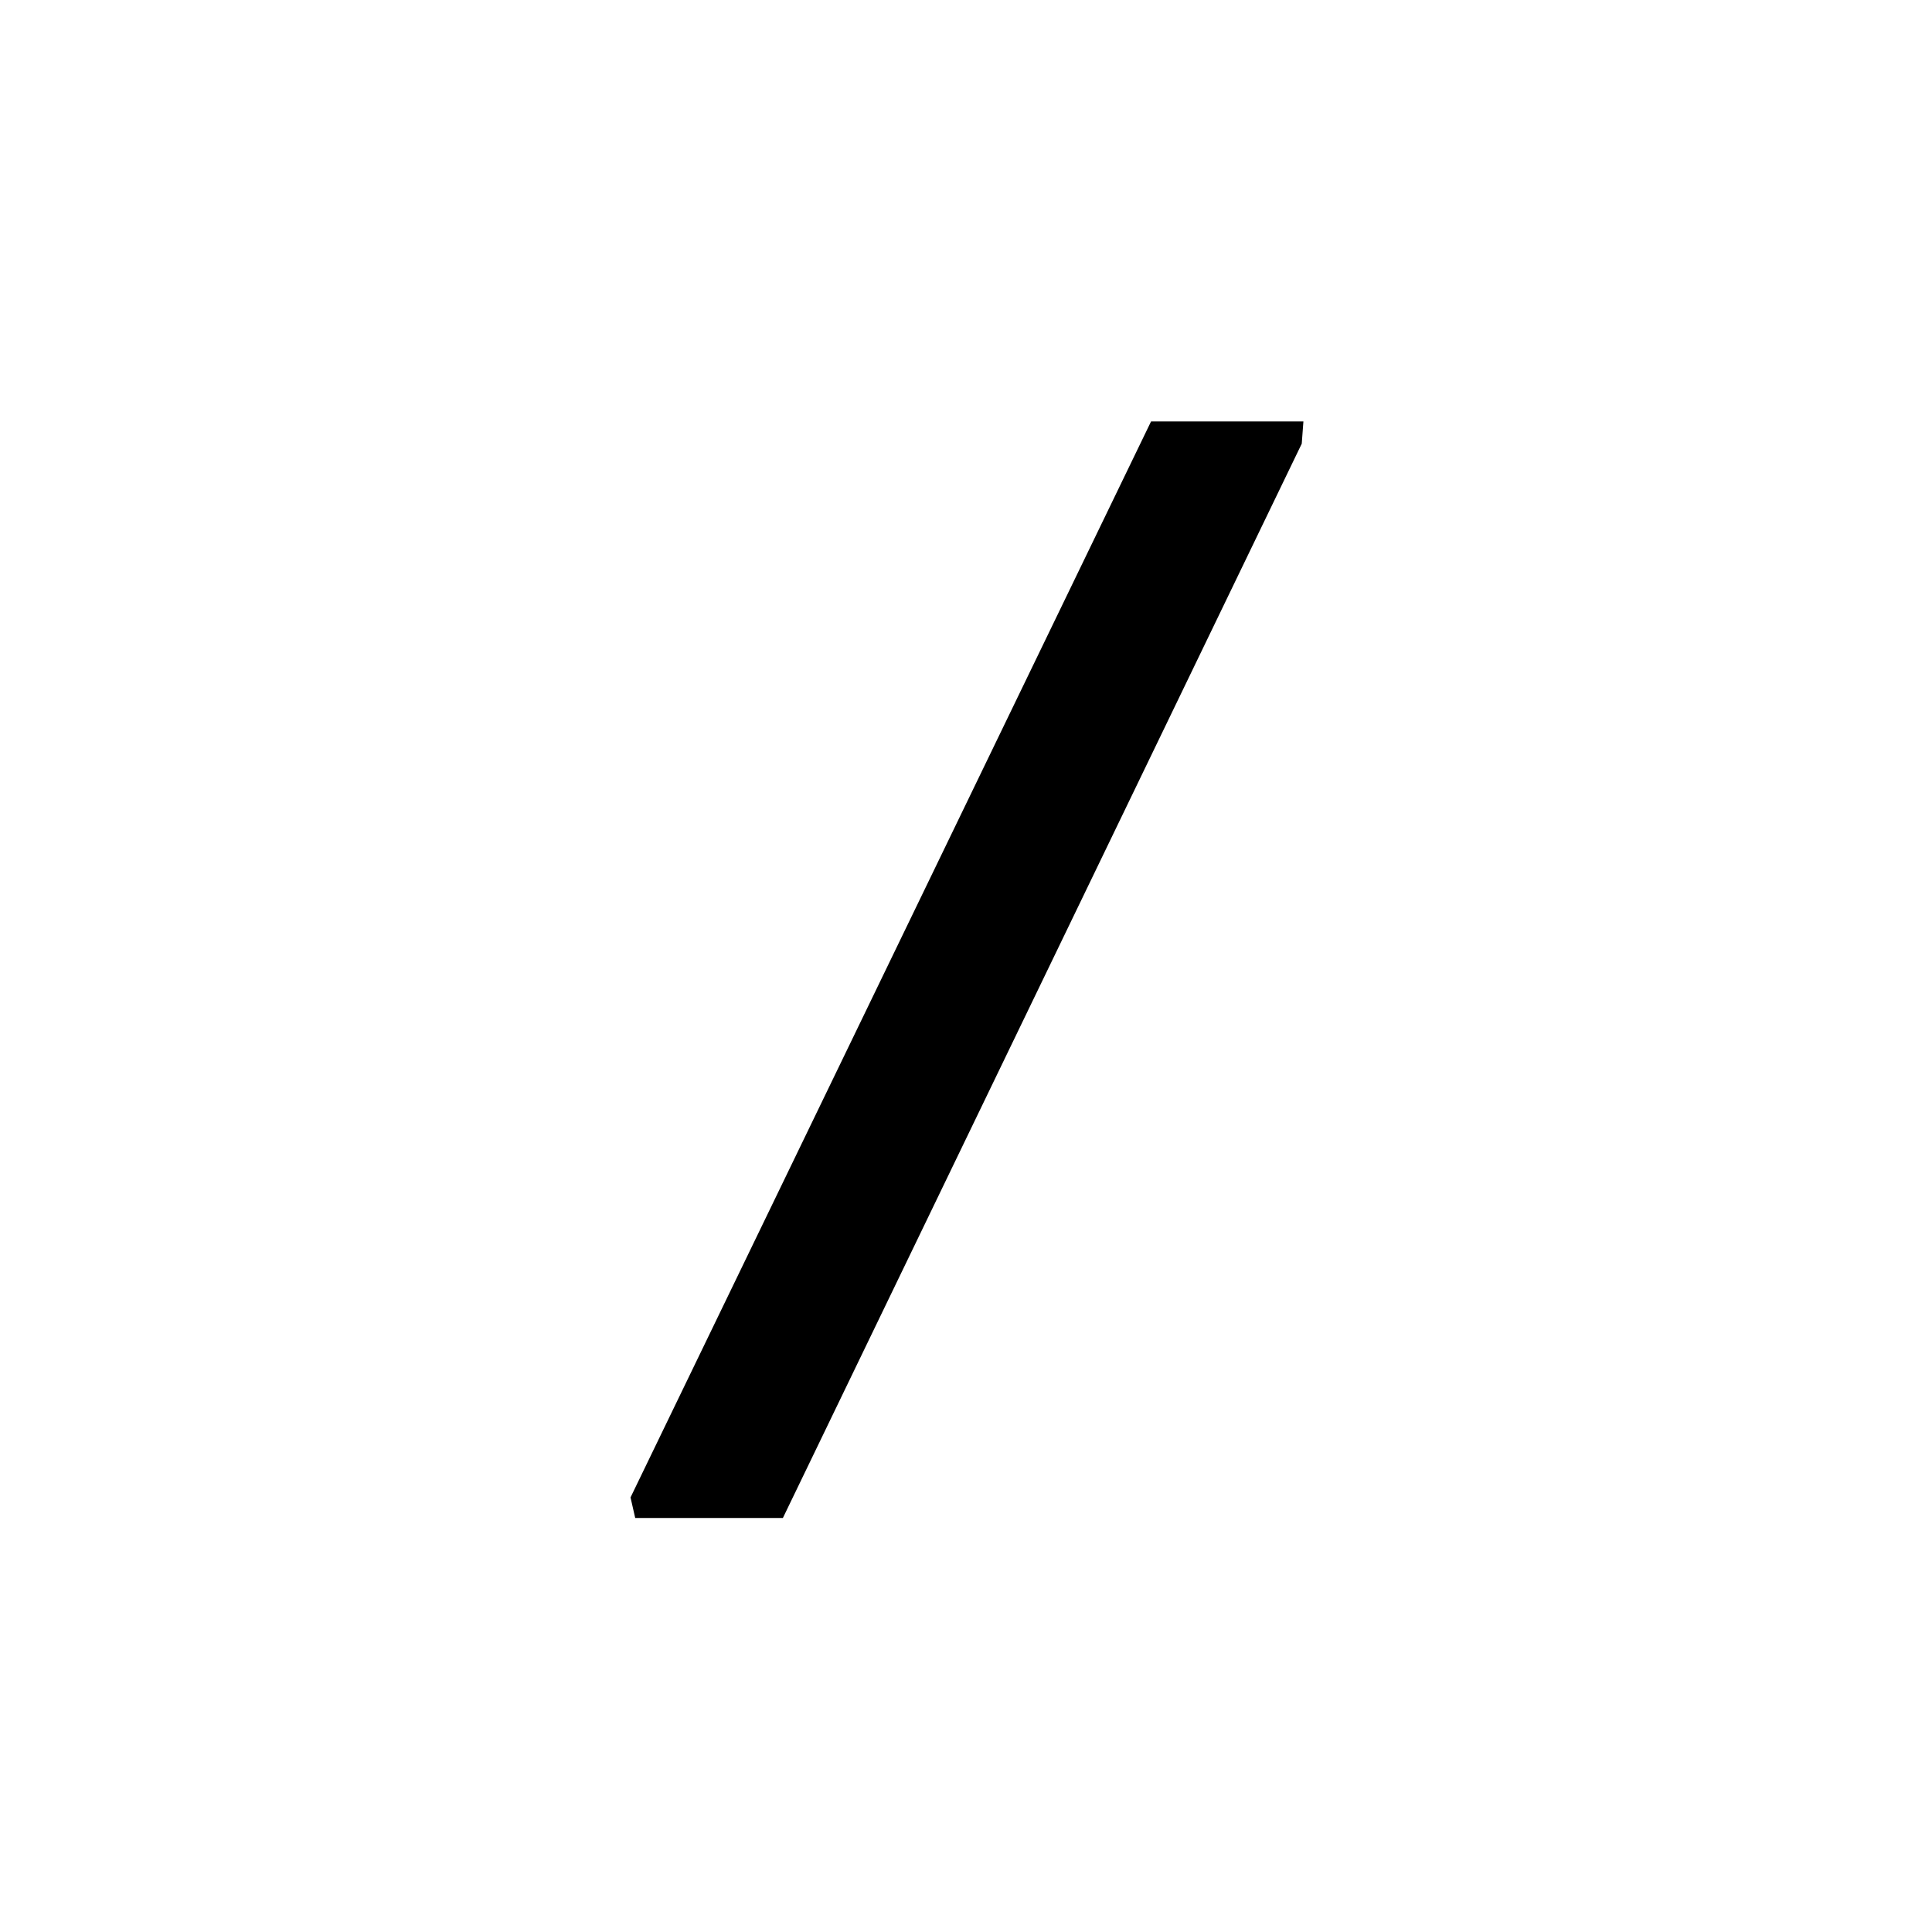 <?xml version="1.0" encoding="UTF-8"?> <svg xmlns="http://www.w3.org/2000/svg" width="14" height="14" viewBox="0 0 14 14" fill="none"><path d="M4.603 11L4.569 10.851L8.341 3.054H9.445L9.433 3.215L5.673 11H4.603Z" fill="black"></path></svg> 